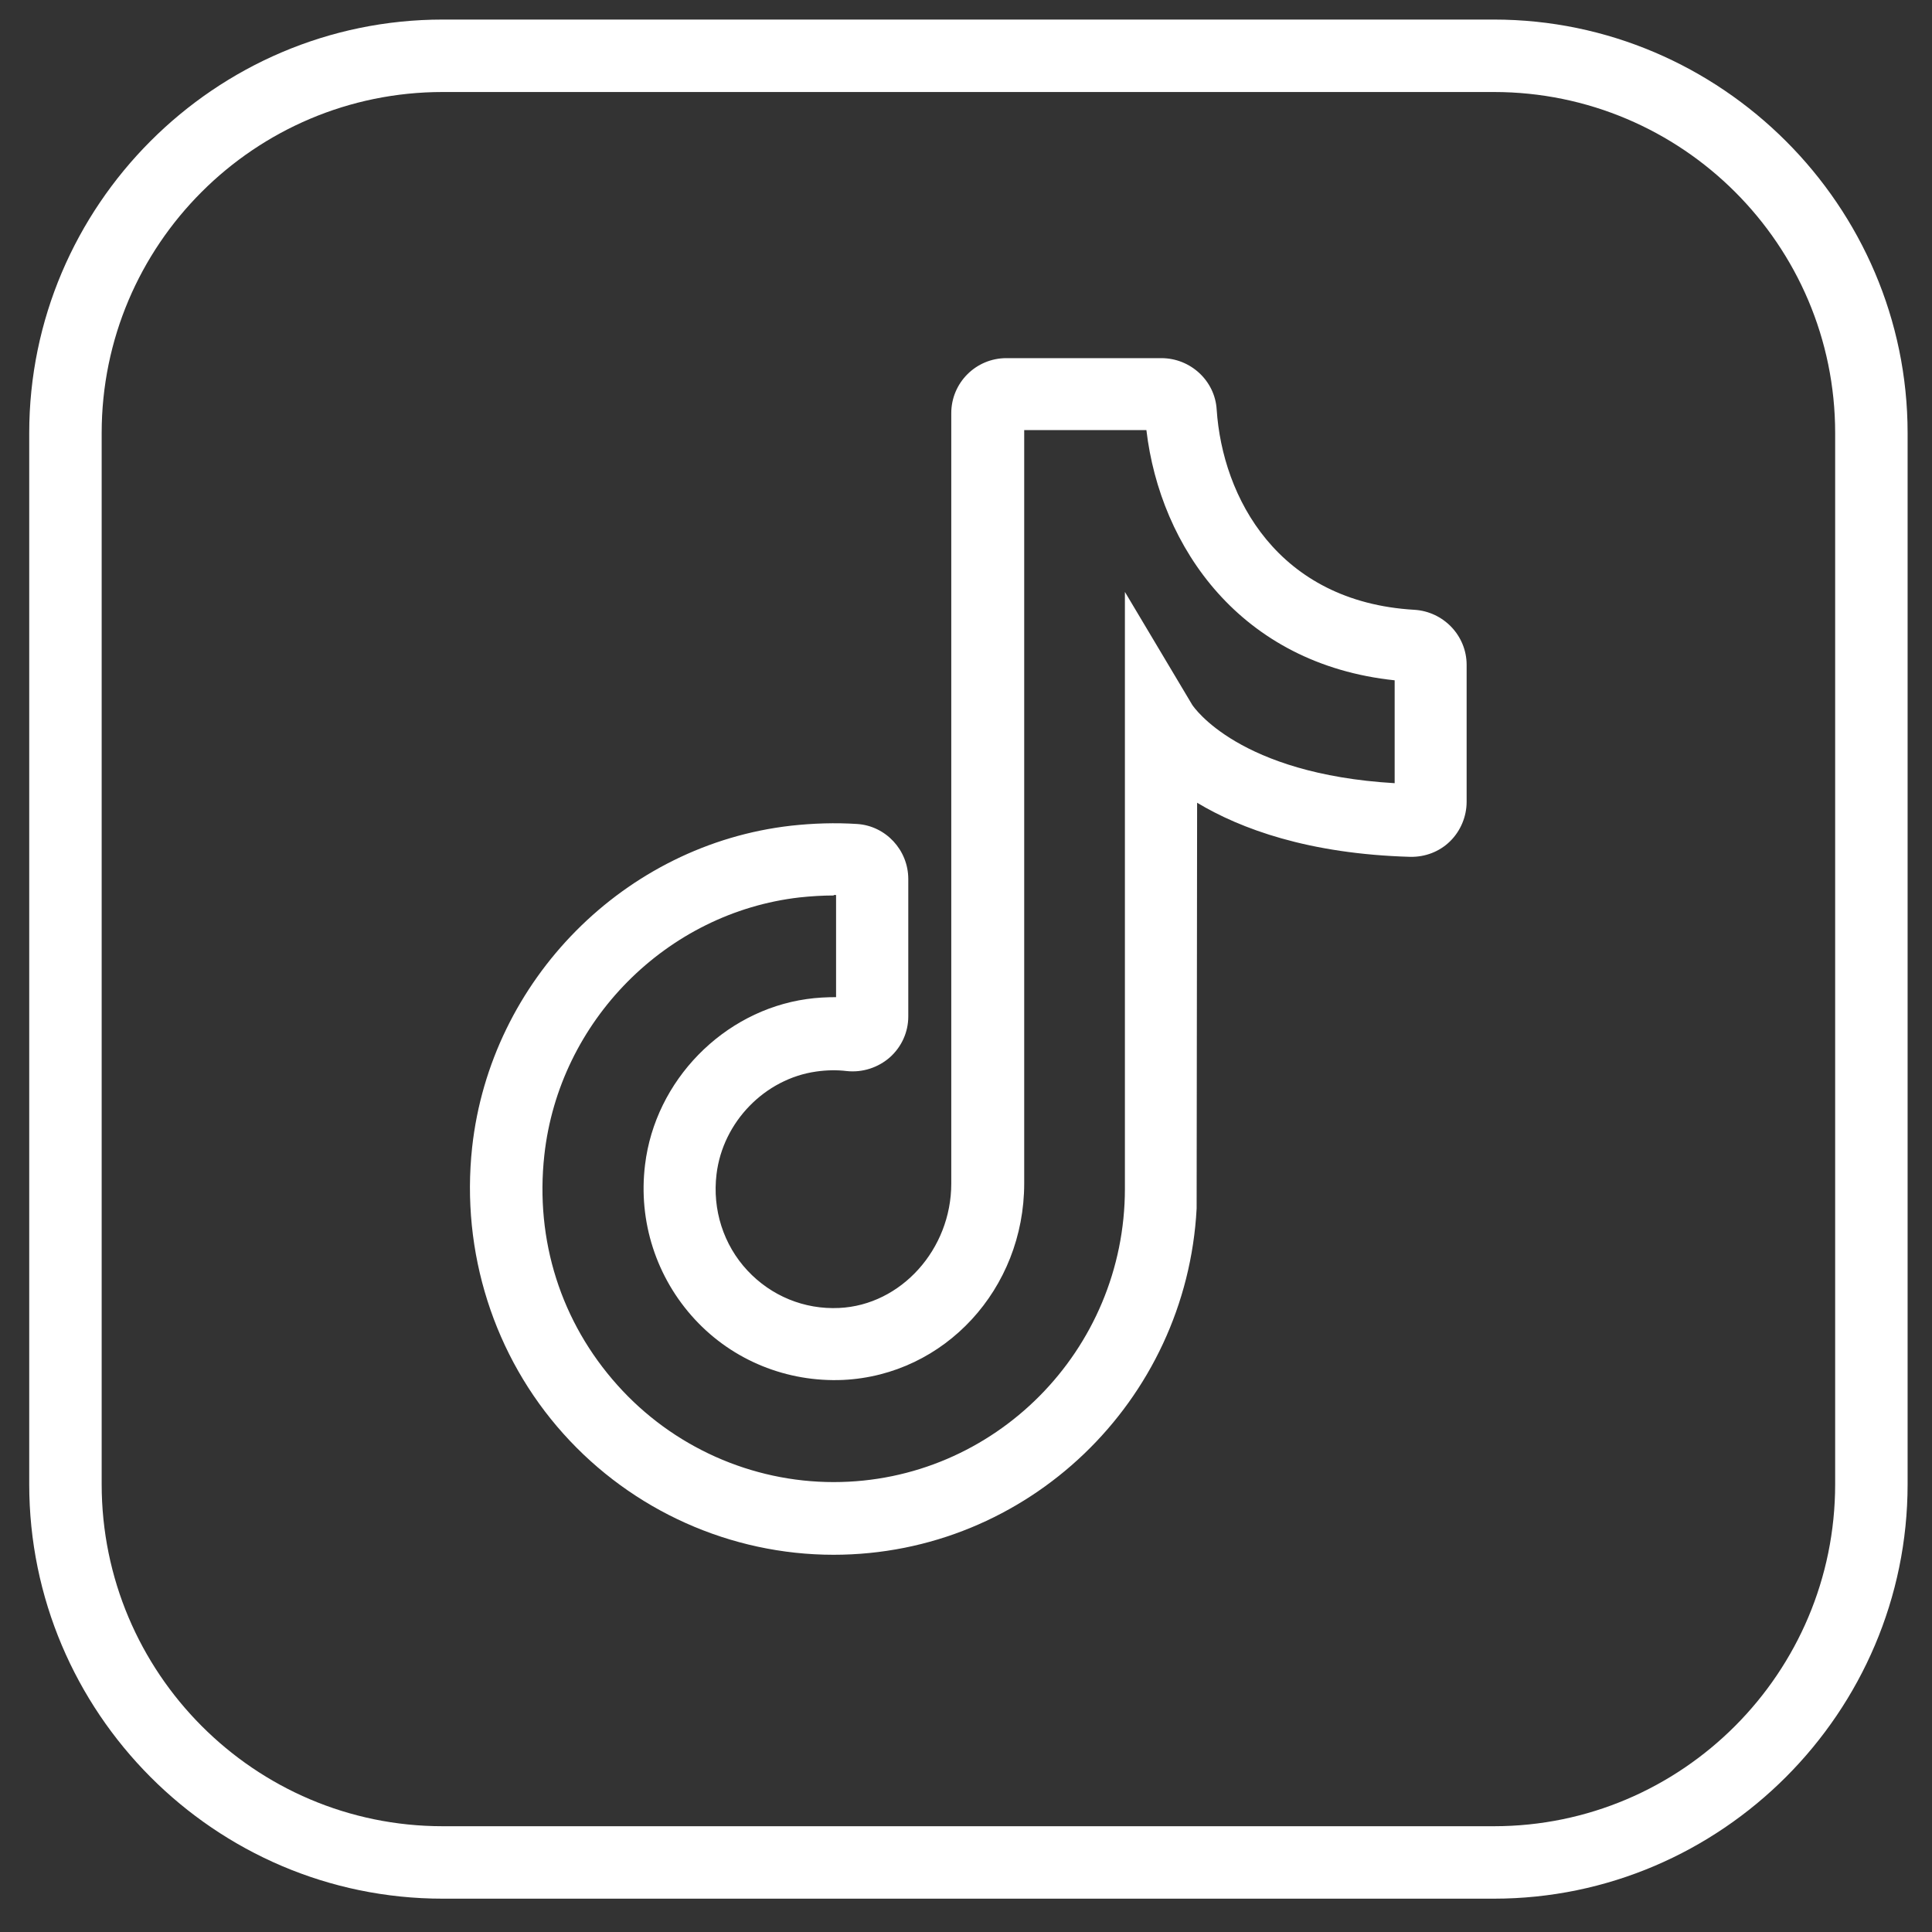 <?xml version="1.0" encoding="UTF-8"?><svg id="Ebene_1" xmlns="http://www.w3.org/2000/svg" viewBox="0 0 80 80"><rect x="0" y="0" width="80" height="80" fill="#333333" stroke="none"/><defs><style>.cls-1{fill:#fff;stroke-width:0px;}</style></defs><path class="cls-1" d="M61.86,3.81c7.79,0,14.13,6.33,14.13,14.12v43.53c0,7.81-6.34,14.16-14.13,14.16H18.33c-7.79,0-14.12-6.35-14.12-14.16V17.93c0-7.79,6.33-14.12,14.12-14.12h43.53M61.86.81H18.33C8.89.81,1.21,8.53,1.21,17.93v43.53c0,9.44,7.68,17.16,17.12,17.16h43.53c9.41,0,17.13-7.72,17.13-17.16V17.93c0-9.4-7.72-17.12-17.13-17.12h0Z"/><path class="cls-1" d="M34.52,64.38c-4.26,0-8.34-1.83-11.19-5.01-2.88-3.21-4.25-7.53-3.78-11.86.76-6.94,6.32-12.54,13.21-13.32.91-.1,1.83-.13,2.74-.07,1.18.08,2.11,1.08,2.11,2.28v5.69c0,.65-.28,1.26-.76,1.69-.49.43-1.14.64-1.79.57-.41-.05-.84-.04-1.26.02-2.13.3-3.87,2.09-4.13,4.25-.18,1.47.29,2.93,1.28,3.99.98,1.05,2.35,1.62,3.8,1.55,2.56-.12,4.64-2.43,4.64-5.15v-31.9c0-1.26,1.02-2.28,2.28-2.28h6.42c1.21,0,2.22.94,2.29,2.13.24,3.62,2.52,7.96,8.18,8.29,1.21.07,2.17,1.07,2.17,2.28v5.67c0,.61-.25,1.21-.69,1.64-.44.43-1.03.65-1.64.64-4.22-.12-7.03-1.16-8.83-2.24l-.02,16.8c-.42,7.98-7,14.34-15.04,14.34ZM34.52,37.08c-.47,0-.94.03-1.41.08-5.51.63-9.96,5.12-10.57,10.67-.39,3.53.69,6.92,3.03,9.53,2.28,2.55,5.55,4.01,8.95,4.01,6.65,0,12.06-5.45,12.06-12.15v-24.71l2.79,4.68c.07.1,1.93,2.86,8.38,3.24v-4.26c-6.38-.67-9.71-5.51-10.28-10.36h-5.06v31.19c0,4.37-3.29,7.94-7.5,8.14-2.32.1-4.56-.8-6.14-2.51-1.59-1.72-2.35-4.05-2.06-6.4.42-3.49,3.24-6.37,6.69-6.86.41-.06.83-.08,1.22-.08v-4.23s-.06,0-.09,0ZM58.4,28.23h0,0ZM47.4,17.14s0,0,0,0c0,0,0,0,0,0Z"/></svg>